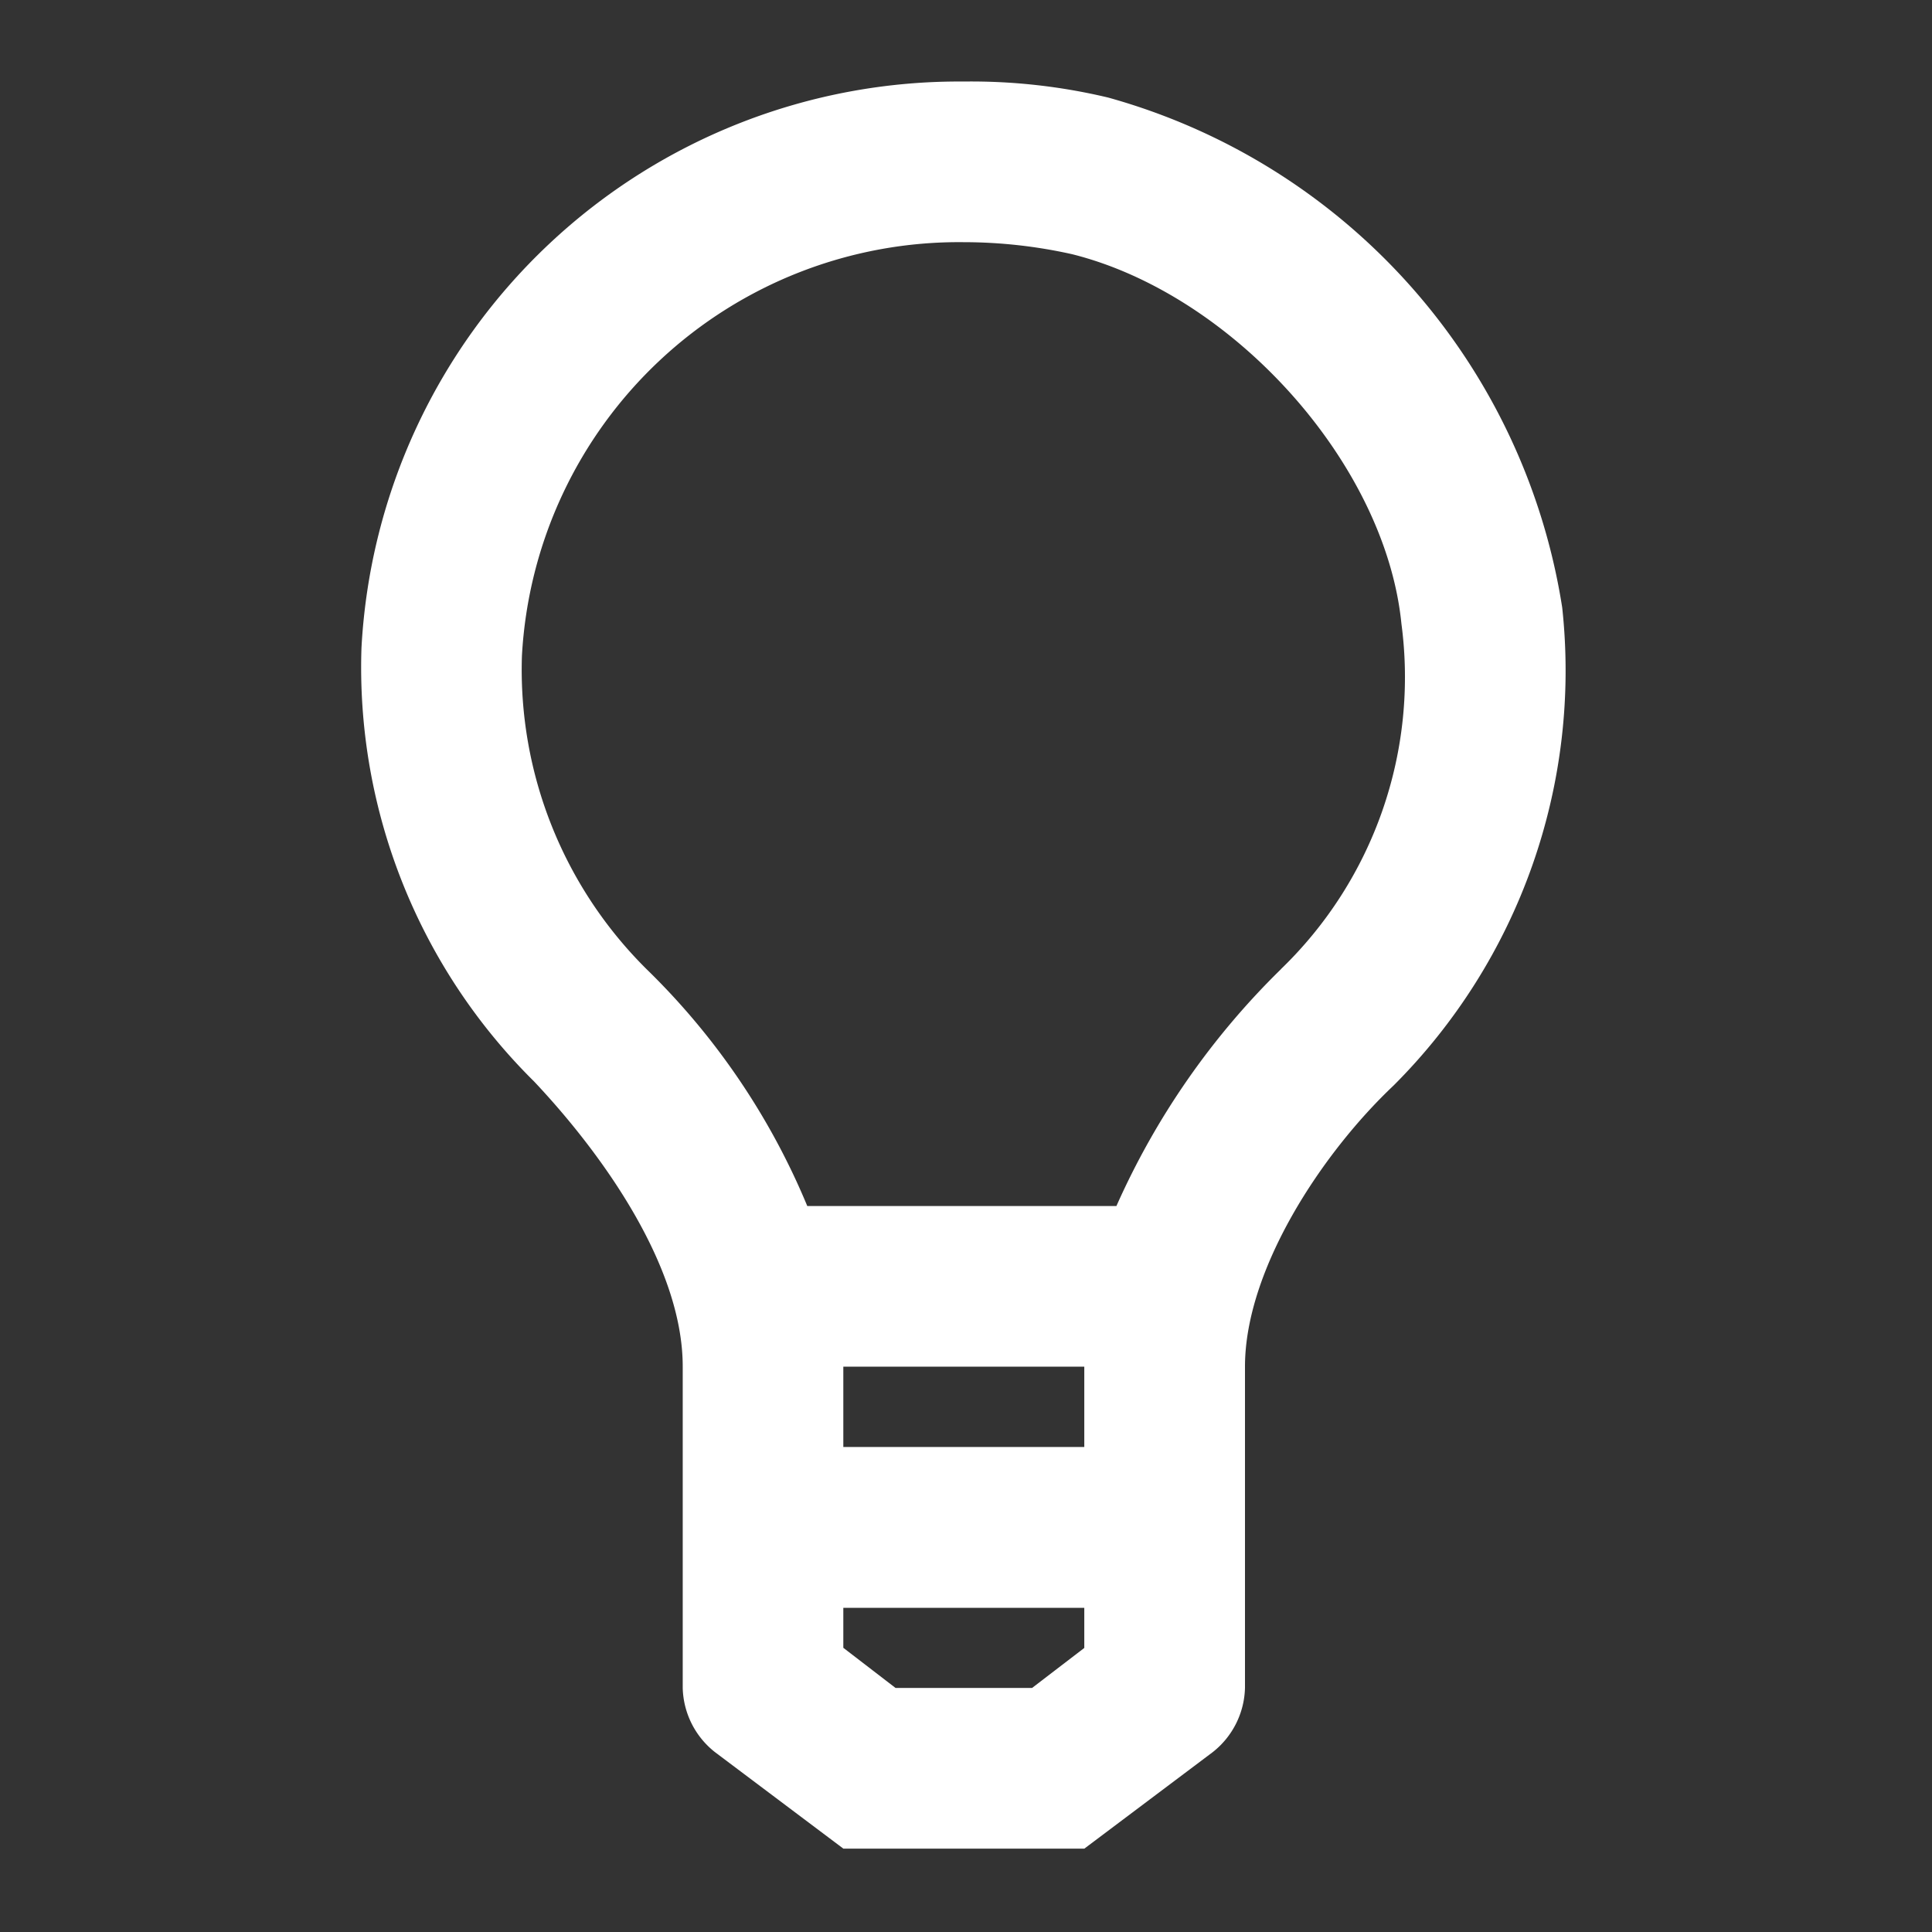 <svg xmlns="http://www.w3.org/2000/svg" width="40" height="40" viewBox="0 0 40 40">
  <rect x="0" y="0" width="40" height="40" fill="#333333" stroke="none"/>
  <g id="icon" transform="translate(0 0.025)">
    <g id="invisible_box" data-name="invisible box">
      <rect id="Retângulo_16" data-name="Retângulo 16" width="40" height="40"
        transform="translate(0 -0.025)" fill="none" />
    </g>
    <g id="Q3_icons" data-name="Q3 icons" transform="translate(7.476 1.662)">
      <path id="Caminho_7" data-name="Caminho 7"
        d="M33.86,12.892a13.05,13.05,0,0,0-9.4-10.56A12.223,12.223,0,0,0,21.471,2,12.389,12.389,0,0,0,9,13.724a12.056,12.056,0,0,0,3.575,8.98c1.414,1.5,3.076,3.825,3.076,5.9v6.652a1.746,1.746,0,0,0,.665,1.33l2.661,2h4.989l2.661-2a1.746,1.746,0,0,0,.665-1.33V28.607c0-2,1.58-4.407,3.076-5.82a12.14,12.14,0,0,0,3.492-9.895ZM23.965,30.27H18.976V28.607h4.989Zm-1.081,4.989H20.057l-1.081-.831V33.6h4.989v.831Zm5.155-14.883a15.881,15.881,0,0,0-3.409,4.906h-6.4A14.717,14.717,0,0,0,14.9,20.375a8.73,8.73,0,0,1-2.578-6.485,9.063,9.063,0,0,1,9.146-8.564,10.31,10.31,0,0,1,2.245.249c3.326.831,6.485,4.324,6.818,7.65a8.4,8.4,0,0,1-2.494,7.151Z"
        transform="translate(-8.992 -1.999)" fill="#fff" />
    </g>
  </g>
</svg>